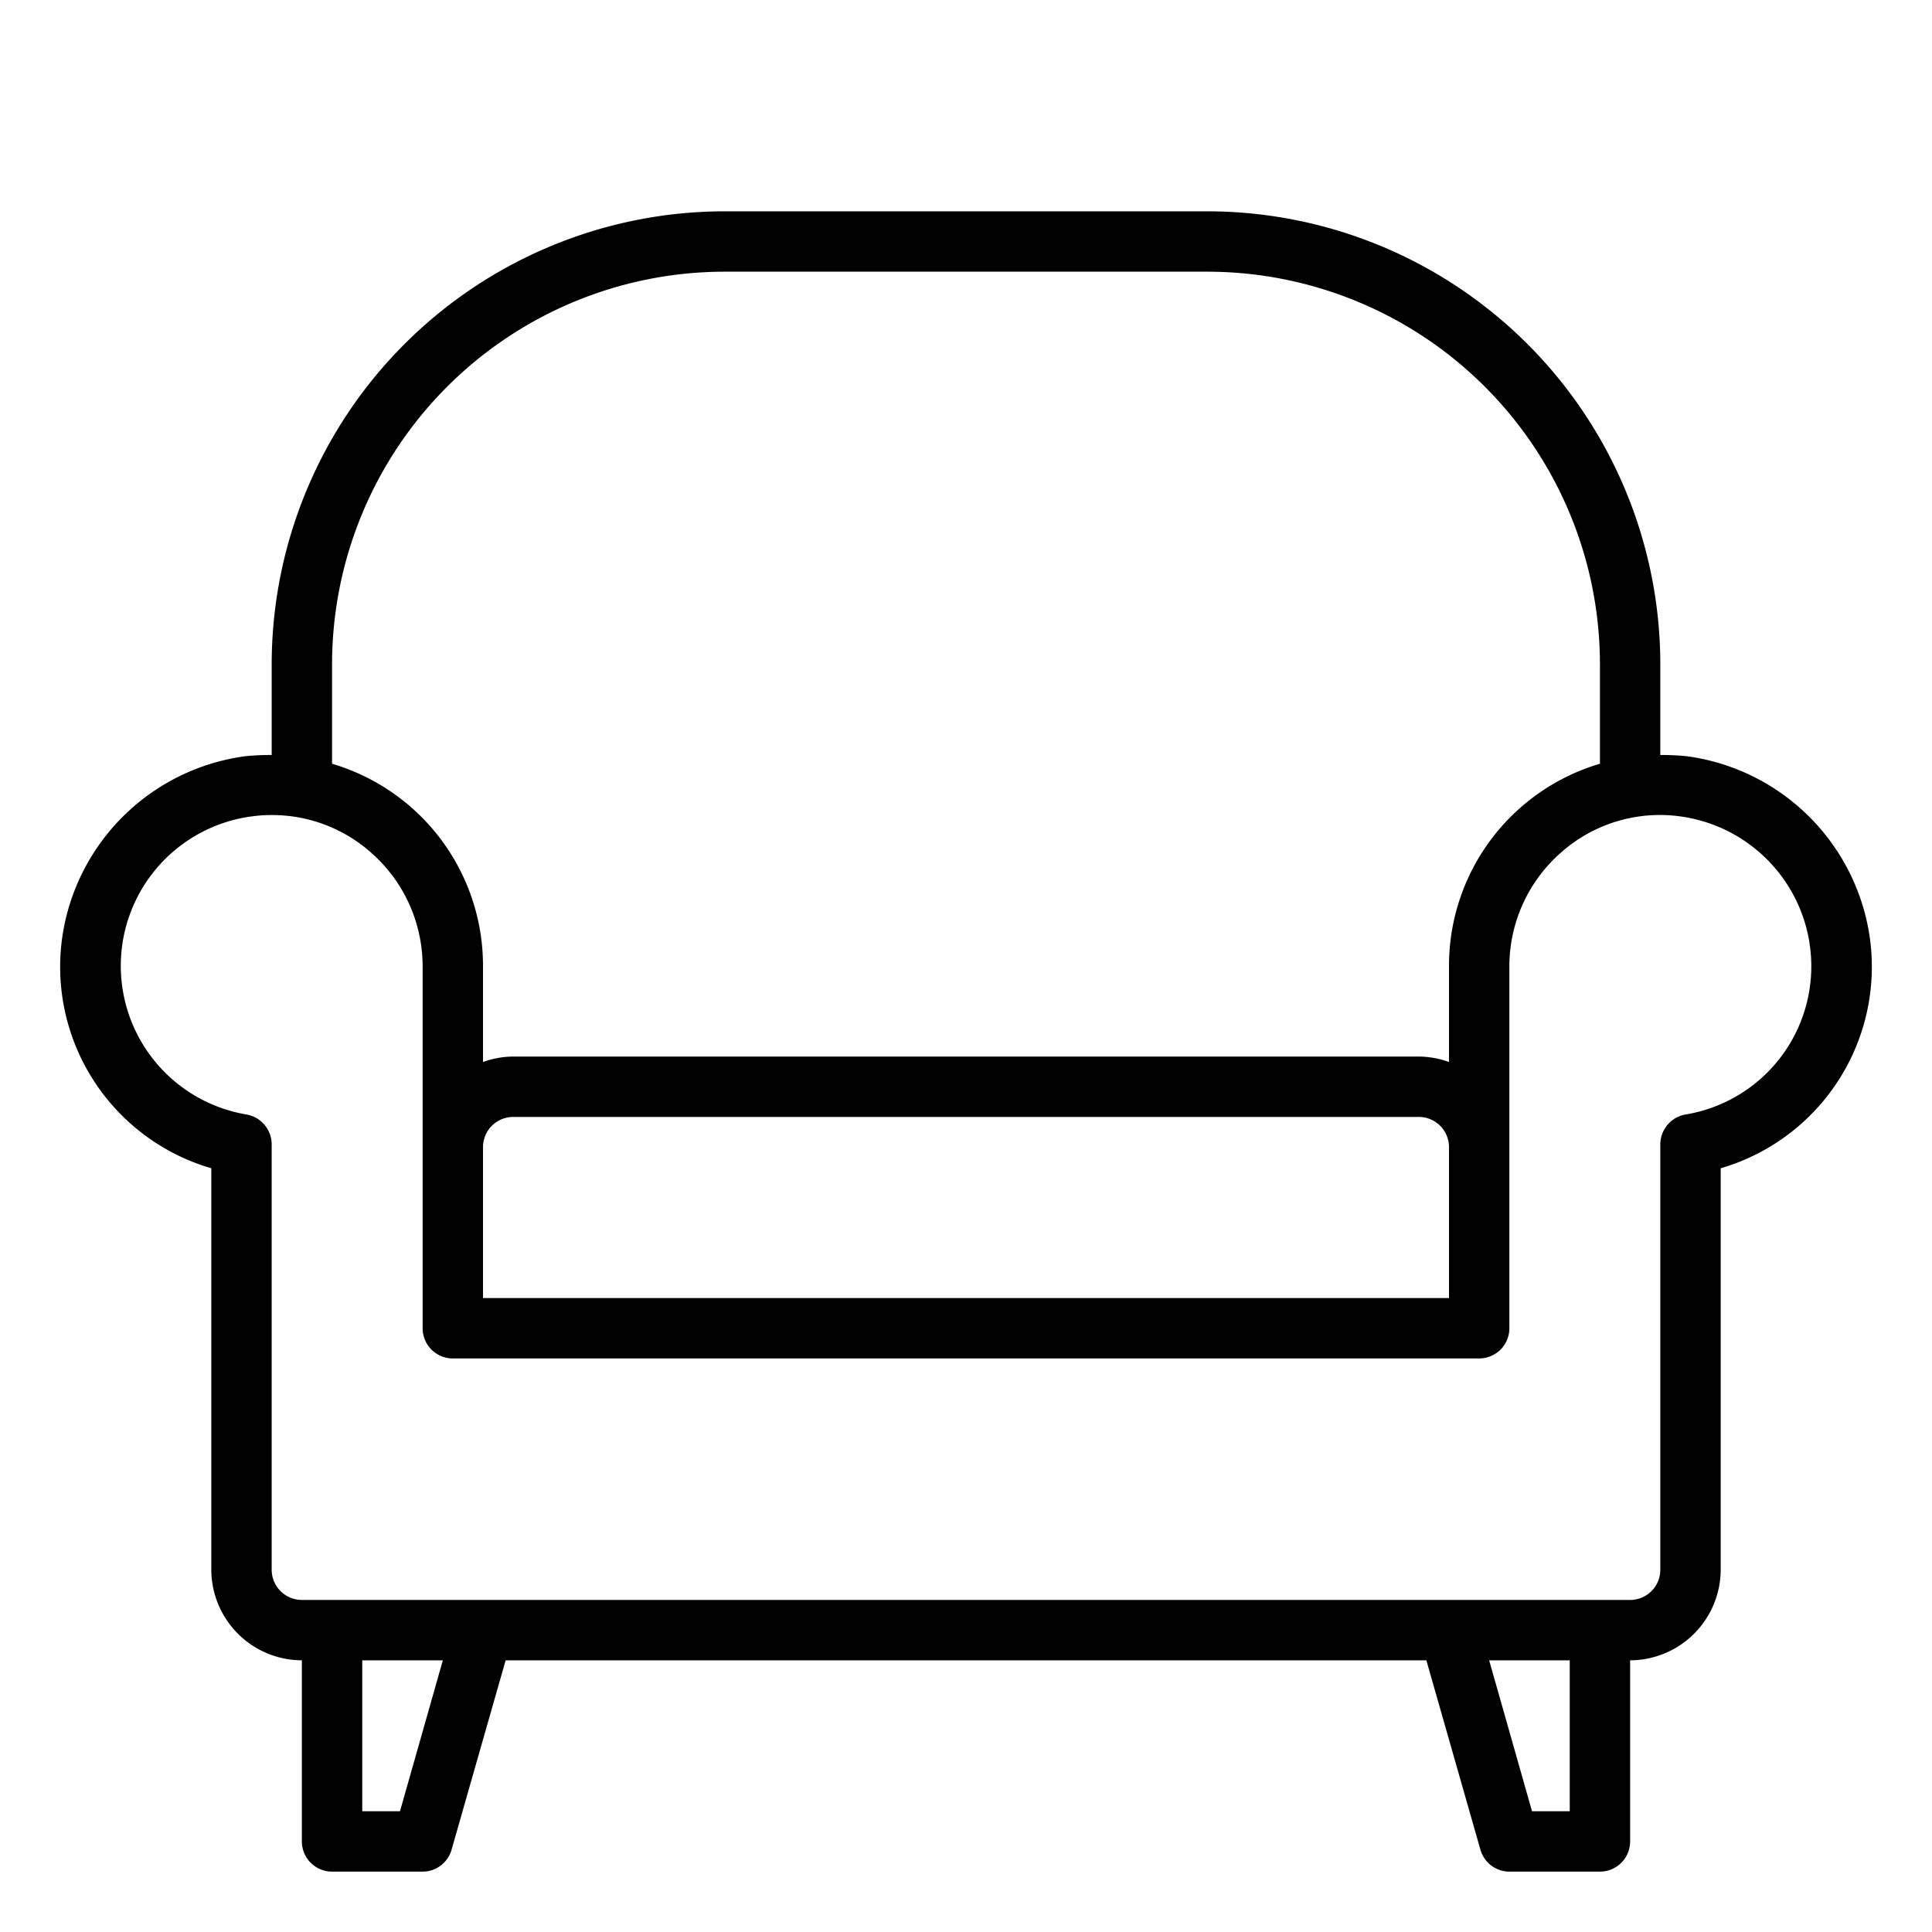 <?xml version="1.0" encoding="UTF-8"?>
<svg xmlns="http://www.w3.org/2000/svg" id="Furniture_and_household" data-name="Furniture and household" viewBox="0 0 64 64" width="512" height="512"><path d="M61.92,30.93a7.076,7.076,0,0,0-6.05-5.88,8.442,8.442,0,0,0-.87-.04V22A15.018,15.018,0,0,0,40,7H24A15.018,15.018,0,0,0,9,22v3.01a8.442,8.442,0,0,0-.87.04,7.076,7.076,0,0,0-6.05,5.88A6.95,6.95,0,0,0,7,38.7V52a3.009,3.009,0,0,0,3,3v6a1,1,0,0,0,1,1h3a1,1,0,0,0,.96-.73L16.75,55h30.5l1.79,6.27A1,1,0,0,0,50,62h3a1,1,0,0,0,1-1V55a3.009,3.009,0,0,0,3-3V38.7A6.95,6.95,0,0,0,61.92,30.93ZM11,22A13.012,13.012,0,0,1,24,9H40A13.012,13.012,0,0,1,53,22v3.3A6.976,6.976,0,0,0,48,32v3.18A3,3,0,0,0,47,35H17a3,3,0,0,0-1,.18V32a6.976,6.976,0,0,0-5-6.7ZM48,38v5H16V38a1,1,0,0,1,1-1H47A1,1,0,0,1,48,38ZM13.25,60H12V55h2.67ZM52,60H50.75l-1.42-5H52Zm3.83-23.08a1.008,1.008,0,0,0-.83.99V52a1,1,0,0,1-1,1H10a1,1,0,0,1-1-1V37.91a1.008,1.008,0,0,0-.83-.99,4.994,4.994,0,0,1,.2-9.88A4.442,4.442,0,0,1,9,27h.01a4.928,4.928,0,0,1,3.3,1.26A5.007,5.007,0,0,1,14,32V44a1,1,0,0,0,1,1H49a1,1,0,0,0,1-1V32a5.007,5.007,0,0,1,1.69-3.74,4.932,4.932,0,0,1,3.94-1.22,5.018,5.018,0,0,1,4.31,4.18v.01A4.974,4.974,0,0,1,55.83,36.92Z"/></svg>
